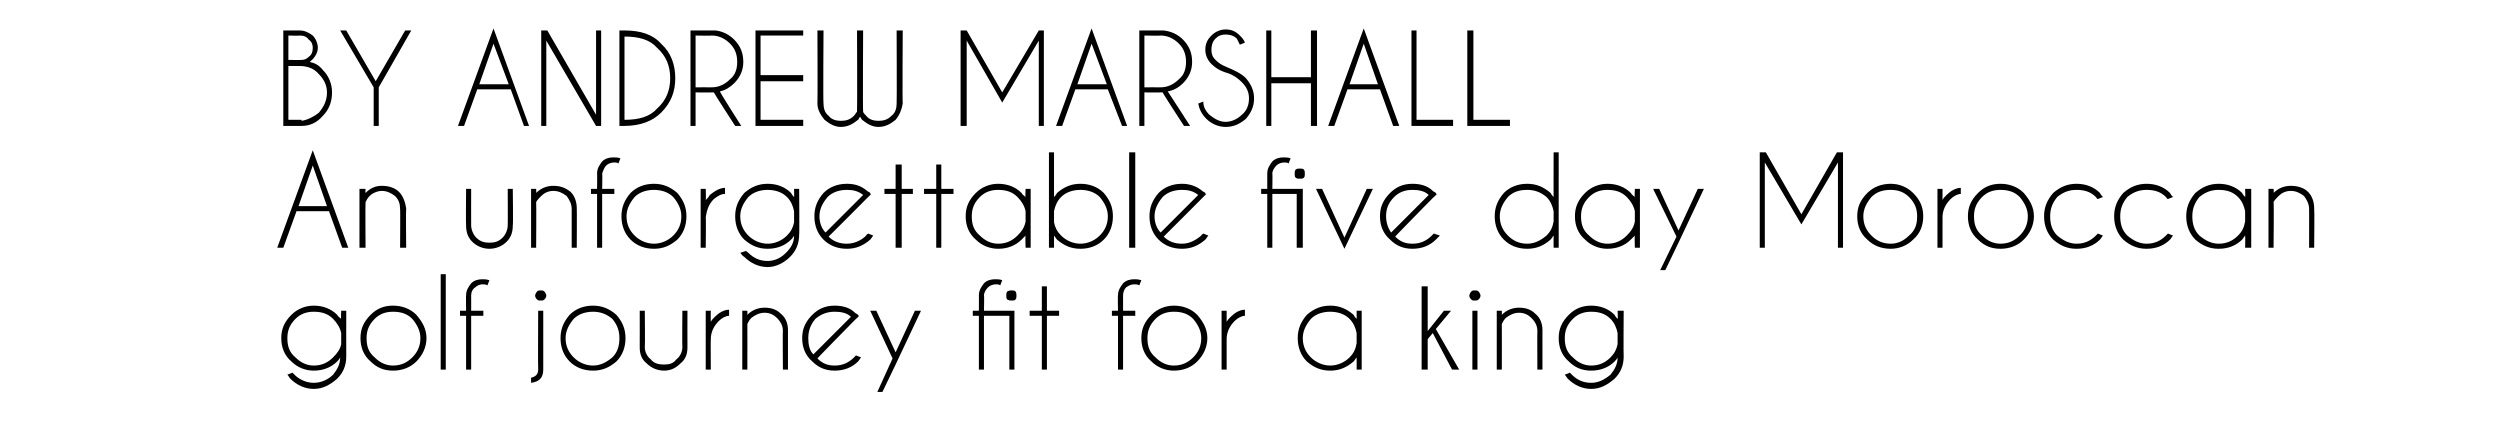 <?xml version="1.0" standalone="no"?>
<!DOCTYPE svg PUBLIC "-//W3C//DTD SVG 1.1//EN" "http://www.w3.org/Graphics/SVG/1.1/DTD/svg11.dtd">
<svg xmlns="http://www.w3.org/2000/svg" version="1.1" width="246.2px" height="42.2px" viewBox="0 -3 246.2 42.2" style="top:-3px">
  <desc>BY ANDREW MARSHALL An unforgettable five day Moroccan golf journey fit for a king</desc>
  <defs/>
  <g id="Polygon167060">
    <path d="M 33.6 29.8 C 33.5 29.3 33.2 28.8 32.8 28.4 C 32.3 27.9 31.7 27.7 30.9 27.7 C 30.2 27.7 29.6 27.9 29.1 28.4 C 28.5 29 28.3 29.6 28.3 30.3 C 28.3 31.1 28.5 31.7 29.1 32.2 C 29.6 32.7 30.2 33 30.9 33 C 31.7 33 32.3 32.7 32.8 32.2 C 33.2 31.8 33.5 31.4 33.6 30.9 C 33.6 30.9 33.6 29.8 33.6 29.8 Z M 32.8 33.9 C 33.2 33.4 33.5 32.9 33.5 32.2 C 33.4 32.4 33.3 32.5 33.2 32.6 C 32.6 33.2 31.8 33.5 30.9 33.5 C 30.1 33.5 29.3 33.2 28.7 32.6 C 28 32 27.7 31.2 27.7 30.3 C 27.7 29.4 28 28.7 28.7 28 C 29.3 27.4 30.1 27.1 30.9 27.1 C 31.8 27.1 32.6 27.4 33.2 28 C 33.3 28.2 33.5 28.3 33.6 28.4 C 33.56 28.44 33.6 27.6 33.6 27.6 L 34.1 27.6 C 34.1 27.6 34.09 32.09 34.1 32.1 C 34.1 33 33.8 33.7 33.2 34.3 C 32.5 34.9 31.8 35.3 30.9 35.3 C 30 35.3 29.2 34.9 28.6 34.3 C 28.5 34.2 28.4 34 28.3 33.9 C 28.3 33.9 28.8 33.7 28.8 33.7 C 28.9 33.8 28.9 33.8 29 33.9 C 29.5 34.4 30.2 34.7 30.9 34.7 C 31.6 34.7 32.3 34.4 32.8 33.9 C 32.8 33.9 32.8 33.9 32.8 33.9 Z M 38.7 27.1 C 39.6 27.1 40.4 27.4 41 28 C 41.6 28.7 42 29.4 42 30.3 C 42 31.2 41.6 32 41 32.6 C 40.4 33.2 39.6 33.5 38.7 33.5 C 37.8 33.5 37.1 33.2 36.5 32.6 C 35.8 32 35.5 31.2 35.5 30.3 C 35.5 29.4 35.8 28.7 36.5 28 C 37.1 27.4 37.8 27.1 38.7 27.1 Z M 38.7 27.7 C 38 27.7 37.4 27.9 36.9 28.4 C 36.3 29 36.1 29.6 36.1 30.3 C 36.1 31.1 36.3 31.7 36.9 32.2 C 37.4 32.7 38 33 38.7 33 C 39.5 33 40.1 32.7 40.6 32.2 C 41.1 31.7 41.4 31.1 41.4 30.3 C 41.4 29.6 41.1 29 40.6 28.4 C 40.1 27.9 39.5 27.7 38.7 27.7 C 38.7 27.7 38.7 27.7 38.7 27.7 Z M 43.9 24 L 43.9 33.4 L 43.4 33.4 L 43.4 24 L 43.9 24 Z M 46.4 28.1 L 46.4 33.4 L 45.9 33.4 L 45.9 28.1 L 45.3 28.1 L 45.3 27.6 L 45.9 27.6 C 45.9 27.6 45.88 26.06 45.9 26.1 C 45.9 25.6 46.1 25.3 46.4 24.9 C 46.7 24.6 47.1 24.5 47.5 24.5 C 47.7 24.5 47.9 24.5 48.2 24.6 C 48.2 24.6 48 25.1 48 25.1 C 47.8 25 47.7 25 47.5 25 C 47.3 25 47 25.1 46.8 25.3 C 46.5 25.5 46.4 25.8 46.4 26.1 C 46.41 26.1 46.4 27.6 46.4 27.6 L 47.6 27.6 L 47.6 28.1 L 46.4 28.1 Z M 52.3 34.2 C 52.7 34.1 53 33.9 53 33.4 C 52.97 33.39 53 27.6 53 27.6 L 53.5 27.6 C 53.5 27.6 53.5 33.38 53.5 33.4 C 53.5 34.2 53.1 34.6 52.3 34.7 C 52.3 34.7 52.3 34.2 52.3 34.2 Z M 53.2 25.6 C 53.4 25.6 53.5 25.6 53.6 25.7 C 53.7 25.8 53.8 26 53.8 26.1 C 53.8 26.3 53.7 26.4 53.6 26.5 C 53.5 26.6 53.4 26.6 53.2 26.6 C 53.1 26.6 53 26.6 52.9 26.5 C 52.8 26.4 52.7 26.3 52.7 26.1 C 52.7 26 52.8 25.8 52.9 25.7 C 53 25.6 53.1 25.6 53.2 25.6 C 53.2 25.6 53.2 25.6 53.2 25.6 Z M 58.4 27.1 C 59.3 27.1 60 27.4 60.7 28 C 61.3 28.7 61.6 29.4 61.6 30.3 C 61.6 31.2 61.3 32 60.7 32.6 C 60 33.2 59.3 33.5 58.4 33.5 C 57.5 33.5 56.7 33.2 56.1 32.6 C 55.5 32 55.2 31.2 55.2 30.3 C 55.2 29.4 55.5 28.7 56.1 28 C 56.7 27.4 57.5 27.1 58.4 27.1 Z M 58.4 27.7 C 57.7 27.7 57 27.9 56.5 28.4 C 56 29 55.7 29.6 55.7 30.3 C 55.7 31.1 56 31.7 56.5 32.2 C 57 32.7 57.7 33 58.4 33 C 59.1 33 59.7 32.7 60.3 32.2 C 60.8 31.7 61 31.1 61 30.3 C 61 29.6 60.8 29 60.3 28.4 C 59.7 27.9 59.1 27.7 58.4 27.7 C 58.4 27.7 58.4 27.7 58.4 27.7 Z M 67 32.8 C 66.6 33.2 66.1 33.5 65.4 33.5 C 64.7 33.5 64.1 33.2 63.7 32.8 C 63.2 32.4 63 31.9 63 31.2 C 63.01 31.21 63 27.6 63 27.6 L 63.5 27.6 C 63.5 27.6 63.54 31.16 63.5 31.2 C 63.5 31.6 63.7 32.1 64.1 32.4 C 64.4 32.8 64.9 32.9 65.4 32.9 C 65.9 32.9 66.3 32.8 66.6 32.4 C 67 32.1 67.2 31.6 67.2 31.2 C 67.17 31.16 67.2 27.6 67.2 27.6 L 67.7 27.6 C 67.7 27.6 67.69 31.21 67.7 31.2 C 67.7 31.9 67.5 32.4 67 32.8 C 67 32.8 67 32.8 67 32.8 Z M 69.5 27.6 L 70 27.6 C 70 27.6 69.98 28.67 70 28.7 C 70.1 28.5 70.2 28.4 70.4 28.2 C 70.8 27.8 71.3 27.5 71.8 27.5 C 71.8 27.5 71.8 28.1 71.8 28.1 C 71.5 28.1 71.1 28.3 70.8 28.6 C 70.3 29.1 70 29.7 70 30.4 C 69.98 30.4 70 33.4 70 33.4 L 69.5 33.4 L 69.5 27.6 Z M 74 28.3 C 73.8 28.5 73.7 28.7 73.6 28.9 C 73.61 28.9 73.6 33.4 73.6 33.4 L 73.1 33.4 L 73.1 27.6 L 73.6 27.6 C 73.6 27.6 73.61 27.99 73.6 28 C 74.1 27.5 74.7 27.3 75.3 27.3 C 76 27.3 76.5 27.5 76.9 27.9 C 77.4 28.3 77.6 28.9 77.6 29.5 C 77.6 29.53 77.6 33.4 77.6 33.4 L 77.1 33.4 C 77.1 33.4 77.07 29.57 77.1 29.6 C 77.1 29.1 76.9 28.7 76.5 28.3 C 76.2 28 75.8 27.8 75.3 27.8 C 74.8 27.8 74.4 28 74 28.3 C 74 28.3 74 28.3 74 28.3 Z M 80.5 32.3 C 81 32.8 81.5 33 82.2 33 C 83 33 83.6 32.7 84.1 32.2 C 84.2 32.1 84.2 32.1 84.3 32 C 84.3 32 84.8 32.2 84.8 32.2 C 84.7 32.3 84.6 32.5 84.5 32.6 C 83.9 33.2 83.1 33.5 82.2 33.5 C 81.3 33.5 80.6 33.2 80 32.6 C 79.3 32 79 31.2 79 30.3 C 79 29.4 79.3 28.7 80 28 C 80.6 27.4 81.3 27.1 82.2 27.1 C 83 27.1 83.7 27.3 84.2 27.8 C 84.3 27.9 84.4 27.9 84.5 28 C 84.5 28.1 84.6 28.1 84.6 28.1 C 84.6 28.15 84.2 28.5 84.2 28.5 C 84.2 28.5 80.46 32.3 80.5 32.3 Z M 83.8 28.2 C 83.4 27.8 82.8 27.7 82.2 27.7 C 81.5 27.7 80.9 27.9 80.3 28.4 C 79.8 29 79.6 29.6 79.6 30.3 C 79.6 30.9 79.7 31.5 80.1 31.9 C 80.1 31.9 83.8 28.2 83.8 28.2 Z M 88.2 32.9 L 86.9 35.6 L 86.4 35.6 L 87.9 32.3 L 85.7 27.6 L 86.3 27.6 L 88.2 31.7 L 90.1 27.6 L 90.7 27.6 L 88.2 32.9 L 88.2 32.9 Z M 99.6 25.6 C 99.8 25.6 99.9 25.6 100 25.7 C 100.1 25.8 100.1 26 100.1 26.1 C 100.1 26.3 100.1 26.4 100 26.5 C 99.9 26.6 99.8 26.6 99.6 26.6 C 99.5 26.6 99.4 26.6 99.2 26.5 C 99.1 26.4 99.1 26.3 99.1 26.1 C 99.1 26 99.1 25.8 99.2 25.7 C 99.4 25.6 99.5 25.6 99.6 25.6 C 99.6 25.6 99.6 25.6 99.6 25.6 Z M 99.4 28.1 L 96.9 28.1 L 96.9 33.4 L 96.4 33.4 L 96.4 28.1 L 95.8 28.1 L 95.8 27.6 L 96.4 27.6 C 96.4 27.6 96.41 26.06 96.4 26.1 C 96.4 25.6 96.6 25.3 96.9 24.9 C 97.2 24.6 97.6 24.5 98 24.5 C 98.2 24.5 98.5 24.5 98.7 24.6 C 98.7 24.6 98.5 25.1 98.5 25.1 C 98.4 25 98.2 25 98.1 25 C 97.8 25 97.5 25.1 97.3 25.3 C 97.1 25.5 96.9 25.8 96.9 26.1 C 96.94 26.1 96.9 27.6 96.9 27.6 L 99.9 27.6 L 99.9 33.4 L 99.4 33.4 L 99.4 28.1 Z M 102.6 27.6 L 102.6 25.2 L 103.1 25.2 L 103.1 27.6 L 104.3 27.6 L 104.3 28.1 L 103.1 28.1 L 103.1 33.4 L 102.6 33.4 L 102.6 28.1 L 101.4 28.1 L 101.4 27.6 L 102.6 27.6 Z M 110.6 28.1 L 110.6 33.4 L 110.1 33.4 L 110.1 28.1 L 109.5 28.1 L 109.5 27.6 L 110.1 27.6 C 110.1 27.6 110.07 26.06 110.1 26.1 C 110.1 25.6 110.3 25.3 110.6 24.9 C 110.9 24.6 111.3 24.5 111.7 24.5 C 111.9 24.5 112.1 24.5 112.4 24.6 C 112.4 24.6 112.2 25.1 112.2 25.1 C 112 25 111.9 25 111.7 25 C 111.4 25 111.2 25.1 110.9 25.3 C 110.7 25.5 110.6 25.8 110.6 26.1 C 110.6 26.1 110.6 27.6 110.6 27.6 L 111.8 27.6 L 111.8 28.1 L 110.6 28.1 Z M 115.6 27.1 C 116.5 27.1 117.3 27.4 117.9 28 C 118.5 28.7 118.9 29.4 118.9 30.3 C 118.9 31.2 118.5 32 117.9 32.6 C 117.3 33.2 116.5 33.5 115.6 33.5 C 114.8 33.5 114 33.2 113.4 32.6 C 112.7 32 112.4 31.2 112.4 30.3 C 112.4 29.4 112.7 28.7 113.4 28 C 114 27.4 114.8 27.1 115.6 27.1 Z M 115.6 27.7 C 114.9 27.7 114.3 27.9 113.8 28.4 C 113.2 29 113 29.6 113 30.3 C 113 31.1 113.2 31.7 113.8 32.2 C 114.3 32.7 114.9 33 115.6 33 C 116.4 33 117 32.7 117.5 32.2 C 118 31.7 118.3 31.1 118.3 30.3 C 118.3 29.6 118 29 117.5 28.4 C 117 27.9 116.4 27.7 115.6 27.7 C 115.6 27.7 115.6 27.7 115.6 27.7 Z M 120.3 27.6 L 120.8 27.6 C 120.8 27.6 120.8 28.67 120.8 28.7 C 120.9 28.5 121 28.4 121.2 28.2 C 121.6 27.8 122.1 27.5 122.6 27.5 C 122.6 27.5 122.6 28.1 122.6 28.1 C 122.3 28.1 121.9 28.3 121.6 28.6 C 121.1 29.1 120.8 29.7 120.8 30.4 C 120.8 30.4 120.8 33.4 120.8 33.4 L 120.3 33.4 L 120.3 27.6 Z M 134.1 33.4 L 133.6 33.4 C 133.6 33.4 133.61 32.2 133.6 32.2 C 133.5 32.3 133.4 32.5 133.3 32.6 C 132.6 33.2 131.9 33.5 131 33.5 C 130.1 33.5 129.4 33.2 128.7 32.6 C 128.1 32 127.8 31.2 127.8 30.3 C 127.8 29.4 128.1 28.7 128.7 28 C 129.4 27.4 130.1 27.1 131 27.1 C 131.9 27.1 132.6 27.4 133.3 28 C 133.4 28.2 133.5 28.3 133.6 28.4 C 133.61 28.44 133.6 27.6 133.6 27.6 L 134.1 27.6 L 134.1 33.4 Z M 132.9 32.2 C 133.3 31.8 133.5 31.4 133.6 30.8 C 133.6 30.8 133.6 29.8 133.6 29.8 C 133.5 29.3 133.3 28.8 132.9 28.4 C 132.4 27.9 131.7 27.7 131 27.7 C 130.3 27.7 129.6 27.9 129.1 28.4 C 128.6 29 128.3 29.6 128.3 30.3 C 128.3 31.1 128.6 31.7 129.1 32.2 C 129.6 32.7 130.3 33 131 33 C 131.7 33 132.4 32.7 132.9 32.2 C 132.9 32.2 132.9 32.2 132.9 32.2 Z M 142.9 27.6 L 141.4 29.4 L 143.7 33.4 L 143 33.4 L 141.1 29.8 L 140.6 30.4 L 140.6 33.4 L 140 33.4 L 140 25.2 L 140.6 25.2 L 140.6 29.6 L 142.2 27.6 L 142.9 27.6 Z M 145.5 27.6 L 145.5 33.4 L 145 33.4 L 145 27.6 L 145.5 27.6 Z M 145.2 25.6 C 145.4 25.6 145.5 25.6 145.6 25.7 C 145.7 25.8 145.8 26 145.8 26.1 C 145.8 26.3 145.7 26.4 145.6 26.5 C 145.5 26.6 145.4 26.6 145.2 26.6 C 145.1 26.6 145 26.6 144.9 26.5 C 144.8 26.4 144.7 26.3 144.7 26.1 C 144.7 26 144.8 25.8 144.9 25.7 C 145 25.6 145.1 25.6 145.2 25.6 C 145.2 25.6 145.2 25.6 145.2 25.6 Z M 148.3 28.3 C 148.1 28.5 148 28.7 147.9 28.9 C 147.91 28.9 147.9 33.4 147.9 33.4 L 147.4 33.4 L 147.4 27.6 L 147.9 27.6 C 147.9 27.6 147.91 27.99 147.9 28 C 148.4 27.5 149 27.3 149.6 27.3 C 150.3 27.3 150.8 27.5 151.2 27.9 C 151.7 28.3 151.9 28.9 151.9 29.5 C 151.9 29.53 151.9 33.4 151.9 33.4 L 151.4 33.4 C 151.4 33.4 151.38 29.57 151.4 29.6 C 151.4 29.1 151.2 28.7 150.8 28.3 C 150.5 28 150.1 27.8 149.6 27.8 C 149.1 27.8 148.7 28 148.3 28.3 C 148.3 28.3 148.3 28.3 148.3 28.3 Z M 159.3 29.8 C 159.2 29.3 159 28.8 158.6 28.4 C 158.1 27.9 157.5 27.7 156.7 27.7 C 156 27.7 155.4 27.9 154.9 28.4 C 154.3 29 154.1 29.6 154.1 30.3 C 154.1 31.1 154.3 31.7 154.9 32.2 C 155.4 32.7 156 33 156.7 33 C 157.5 33 158.1 32.7 158.6 32.2 C 159 31.8 159.2 31.4 159.3 30.9 C 159.3 30.9 159.3 29.8 159.3 29.8 Z M 158.6 33.9 C 159 33.4 159.3 32.9 159.3 32.2 C 159.2 32.4 159.1 32.5 159 32.6 C 158.4 33.2 157.6 33.5 156.7 33.5 C 155.8 33.5 155.1 33.2 154.5 32.6 C 153.8 32 153.5 31.2 153.5 30.3 C 153.5 29.4 153.8 28.7 154.5 28 C 155.1 27.4 155.8 27.1 156.7 27.1 C 157.6 27.1 158.4 27.4 159 28 C 159.1 28.2 159.2 28.3 159.3 28.4 C 159.35 28.44 159.3 27.6 159.3 27.6 L 159.9 27.6 C 159.9 27.6 159.87 32.09 159.9 32.1 C 159.9 33 159.6 33.7 159 34.3 C 158.3 34.9 157.6 35.3 156.7 35.3 C 155.8 35.3 155 34.9 154.4 34.3 C 154.3 34.2 154.2 34 154.1 33.9 C 154.1 33.9 154.6 33.7 154.6 33.7 C 154.7 33.8 154.7 33.8 154.8 33.9 C 155.3 34.4 155.9 34.7 156.7 34.7 C 157.4 34.7 158 34.4 158.6 33.9 C 158.6 33.9 158.6 33.9 158.6 33.9 Z " stroke="none" fill="#000"/>
  </g>
  <g id="Polygon167059">
    <path d="M 32.2 17.3 L 30.8 13.3 L 29.4 17.3 L 32.2 17.3 Z M 32.4 17.8 L 29.2 17.8 L 27.9 21.4 L 27.3 21.4 L 30.8 11.8 L 34.3 21.4 L 33.7 21.4 L 32.4 17.8 Z M 36.4 16.3 C 36.2 16.5 36.1 16.7 36 16.9 C 35.97 16.9 36 21.4 36 21.4 L 35.4 21.4 L 35.4 15.6 L 36 15.6 C 36 15.6 35.97 15.99 36 16 C 36.5 15.5 37 15.3 37.6 15.3 C 38.3 15.3 38.9 15.5 39.3 15.9 C 39.7 16.3 39.9 16.9 40 17.5 C 39.96 17.53 40 21.4 40 21.4 L 39.4 21.4 C 39.4 21.4 39.43 17.57 39.4 17.6 C 39.4 17.1 39.3 16.7 38.9 16.3 C 38.5 16 38.1 15.8 37.6 15.8 C 37.2 15.8 36.7 16 36.4 16.3 C 36.4 16.3 36.4 16.3 36.4 16.3 Z M 49.9 20.8 C 49.5 21.2 48.9 21.5 48.2 21.5 C 47.5 21.5 46.9 21.2 46.5 20.8 C 46.1 20.4 45.9 19.9 45.9 19.2 C 45.87 19.21 45.9 15.6 45.9 15.6 L 46.4 15.6 C 46.4 15.6 46.39 19.16 46.4 19.2 C 46.4 19.6 46.6 20.1 46.9 20.4 C 47.3 20.8 47.7 20.9 48.2 20.9 C 48.7 20.9 49.1 20.8 49.5 20.4 C 49.8 20.1 50 19.6 50 19.2 C 50.02 19.16 50 15.6 50 15.6 L 50.5 15.6 C 50.5 15.6 50.55 19.21 50.5 19.2 C 50.5 19.9 50.3 20.4 49.9 20.8 C 49.9 20.8 49.9 20.8 49.9 20.8 Z M 53.3 16.3 C 53.1 16.5 52.9 16.7 52.8 16.9 C 52.83 16.9 52.8 21.4 52.8 21.4 L 52.3 21.4 L 52.3 15.6 L 52.8 15.6 C 52.8 15.6 52.83 15.99 52.8 16 C 53.3 15.5 53.9 15.3 54.5 15.3 C 55.2 15.3 55.7 15.5 56.2 15.9 C 56.6 16.3 56.8 16.9 56.8 17.5 C 56.82 17.53 56.8 21.4 56.8 21.4 L 56.3 21.4 C 56.3 21.4 56.3 17.57 56.3 17.6 C 56.3 17.1 56.1 16.7 55.8 16.3 C 55.4 16 55 15.8 54.5 15.8 C 54 15.8 53.6 16 53.3 16.3 C 53.3 16.3 53.3 16.3 53.3 16.3 Z M 59.3 16.1 L 59.3 21.4 L 58.8 21.4 L 58.8 16.1 L 58.2 16.1 L 58.2 15.6 L 58.8 15.6 C 58.8 15.6 58.82 14.06 58.8 14.1 C 58.8 13.6 59 13.3 59.3 12.9 C 59.6 12.6 60 12.5 60.4 12.5 C 60.6 12.5 60.9 12.5 61.1 12.6 C 61.1 12.6 60.9 13.1 60.9 13.1 C 60.8 13 60.6 13 60.5 13 C 60.2 13 59.9 13.1 59.7 13.3 C 59.5 13.5 59.4 13.8 59.3 14.1 C 59.34 14.1 59.3 15.6 59.3 15.6 L 60.5 15.6 L 60.5 16.1 L 59.3 16.1 Z M 64.4 15.1 C 65.3 15.1 66 15.4 66.7 16 C 67.3 16.7 67.6 17.4 67.6 18.3 C 67.6 19.2 67.3 20 66.7 20.6 C 66 21.2 65.3 21.5 64.4 21.5 C 63.5 21.5 62.7 21.2 62.1 20.6 C 61.5 20 61.2 19.2 61.2 18.3 C 61.2 17.4 61.5 16.7 62.1 16 C 62.7 15.4 63.5 15.1 64.4 15.1 Z M 64.4 15.7 C 63.7 15.7 63 15.9 62.5 16.4 C 62 17 61.7 17.6 61.7 18.3 C 61.7 19.1 62 19.7 62.5 20.2 C 63 20.7 63.7 21 64.4 21 C 65.1 21 65.8 20.7 66.3 20.2 C 66.8 19.7 67.1 19.1 67.1 18.3 C 67.1 17.6 66.8 17 66.3 16.4 C 65.8 15.9 65.1 15.7 64.4 15.7 C 64.4 15.7 64.4 15.7 64.4 15.7 Z M 69 15.6 L 69.5 15.6 C 69.5 15.6 69.54 16.67 69.5 16.7 C 69.7 16.5 69.8 16.4 69.9 16.2 C 70.4 15.8 70.9 15.5 71.4 15.5 C 71.4 15.5 71.4 16.1 71.4 16.1 C 71 16.1 70.7 16.3 70.3 16.6 C 69.8 17.1 69.6 17.7 69.5 18.4 C 69.54 18.4 69.5 21.4 69.5 21.4 L 69 21.4 L 69 15.6 Z M 78.2 17.8 C 78.1 17.3 77.9 16.8 77.5 16.4 C 77 15.9 76.3 15.7 75.6 15.7 C 74.9 15.7 74.2 15.9 73.7 16.4 C 73.2 17 72.9 17.6 72.9 18.3 C 72.9 19.1 73.2 19.7 73.7 20.2 C 74.2 20.7 74.9 21 75.6 21 C 76.3 21 77 20.7 77.5 20.2 C 77.9 19.8 78.1 19.4 78.2 18.9 C 78.2 18.9 78.2 17.8 78.2 17.8 Z M 77.4 21.9 C 77.9 21.4 78.2 20.9 78.2 20.2 C 78.1 20.4 78 20.5 77.9 20.6 C 77.3 21.2 76.5 21.5 75.6 21.5 C 74.7 21.5 74 21.2 73.3 20.6 C 72.7 20 72.4 19.2 72.4 18.3 C 72.4 17.4 72.7 16.7 73.3 16 C 74 15.4 74.7 15.1 75.6 15.1 C 76.5 15.1 77.3 15.4 77.9 16 C 78 16.2 78.1 16.3 78.2 16.4 C 78.22 16.44 78.2 15.6 78.2 15.6 L 78.7 15.6 C 78.7 15.6 78.74 20.09 78.7 20.1 C 78.7 21 78.4 21.7 77.8 22.3 C 77.2 22.9 76.4 23.3 75.6 23.3 C 74.7 23.3 73.9 22.9 73.3 22.3 C 73.1 22.2 73 22 72.9 21.9 C 72.9 21.9 73.5 21.7 73.5 21.7 C 73.5 21.8 73.6 21.8 73.7 21.9 C 74.2 22.4 74.8 22.7 75.6 22.7 C 76.3 22.7 76.9 22.4 77.4 21.9 C 77.4 21.9 77.4 21.9 77.4 21.9 Z M 81.6 20.3 C 82.1 20.8 82.7 21 83.4 21 C 84.1 21 84.8 20.7 85.3 20.2 C 85.3 20.1 85.4 20.1 85.5 20 C 85.5 20 86 20.2 86 20.2 C 85.9 20.3 85.8 20.5 85.7 20.6 C 85 21.2 84.3 21.5 83.4 21.5 C 82.5 21.5 81.7 21.2 81.1 20.6 C 80.5 20 80.2 19.2 80.2 18.3 C 80.2 17.4 80.5 16.7 81.1 16 C 81.7 15.4 82.5 15.1 83.4 15.1 C 84.2 15.1 84.8 15.3 85.4 15.8 C 85.5 15.9 85.6 15.9 85.7 16 C 85.7 16.1 85.7 16.1 85.8 16.1 C 85.77 16.15 85.4 16.5 85.4 16.5 C 85.4 16.5 81.62 20.3 81.6 20.3 Z M 85 16.2 C 84.5 15.8 84 15.7 83.4 15.7 C 82.7 15.7 82 15.9 81.5 16.4 C 81 17 80.7 17.6 80.7 18.3 C 80.7 18.9 80.9 19.5 81.3 19.9 C 81.3 19.9 85 16.2 85 16.2 Z M 88.2 15.6 L 88.2 13.2 L 88.8 13.2 L 88.8 15.6 L 89.9 15.6 L 89.9 16.1 L 88.8 16.1 L 88.8 21.4 L 88.2 21.4 L 88.2 16.1 L 87.1 16.1 L 87.1 15.6 L 88.2 15.6 Z M 92.2 15.6 L 92.2 13.2 L 92.7 13.2 L 92.7 15.6 L 93.9 15.6 L 93.9 16.1 L 92.7 16.1 L 92.7 21.4 L 92.2 21.4 L 92.2 16.1 L 91 16.1 L 91 15.6 L 92.2 15.6 Z M 101.5 21.4 L 101 21.4 C 101 21.4 100.96 20.2 101 20.2 C 100.9 20.3 100.7 20.5 100.6 20.6 C 100 21.2 99.2 21.5 98.3 21.5 C 97.5 21.5 96.7 21.2 96.1 20.6 C 95.4 20 95.1 19.2 95.1 18.3 C 95.1 17.4 95.4 16.7 96.1 16 C 96.7 15.4 97.5 15.1 98.3 15.1 C 99.2 15.1 100 15.4 100.6 16 C 100.7 16.2 100.9 16.3 101 16.4 C 100.96 16.44 101 15.6 101 15.6 L 101.5 15.6 L 101.5 21.4 Z M 100.2 20.2 C 100.6 19.8 100.9 19.4 101 18.8 C 101 18.8 101 17.8 101 17.8 C 100.9 17.3 100.6 16.8 100.2 16.4 C 99.7 15.9 99.1 15.7 98.3 15.7 C 97.6 15.7 97 15.9 96.5 16.4 C 95.9 17 95.7 17.6 95.7 18.3 C 95.7 19.1 95.9 19.7 96.5 20.2 C 97 20.7 97.6 21 98.3 21 C 99.1 21 99.7 20.7 100.2 20.2 C 100.2 20.2 100.2 20.2 100.2 20.2 Z M 103.3 12 L 103.8 12 C 103.8 12 103.8 16.43 103.8 16.4 C 103.9 16.3 104 16.2 104.1 16 C 104.8 15.4 105.5 15.1 106.4 15.1 C 107.3 15.1 108.1 15.4 108.7 16 C 109.3 16.7 109.6 17.4 109.6 18.3 C 109.6 19.2 109.3 20 108.7 20.6 C 108.1 21.2 107.3 21.5 106.4 21.5 C 105.5 21.5 104.8 21.2 104.1 20.6 C 104 20.5 103.9 20.3 103.8 20.2 C 103.8 20.21 103.8 21.4 103.8 21.4 L 103.3 21.4 L 103.3 12 Z M 104.5 16.4 C 104.1 16.8 103.9 17.3 103.8 17.8 C 103.8 17.8 103.8 18.9 103.8 18.9 C 103.9 19.4 104.1 19.8 104.5 20.2 C 105 20.7 105.7 21 106.4 21 C 107.1 21 107.8 20.7 108.3 20.2 C 108.8 19.7 109.1 19.1 109.1 18.3 C 109.1 17.6 108.8 17 108.3 16.4 C 107.8 15.9 107.1 15.7 106.4 15.7 C 105.7 15.7 105 15.9 104.5 16.4 C 104.5 16.4 104.5 16.4 104.5 16.4 Z M 111.8 12 L 111.8 21.4 L 111.2 21.4 L 111.2 12 L 111.8 12 Z M 114.6 20.3 C 115.1 20.8 115.7 21 116.4 21 C 117.1 21 117.7 20.7 118.3 20.2 C 118.3 20.1 118.4 20.1 118.5 20 C 118.5 20 119 20.2 119 20.2 C 118.9 20.3 118.8 20.5 118.7 20.6 C 118 21.2 117.3 21.5 116.4 21.5 C 115.5 21.5 114.7 21.2 114.1 20.6 C 113.5 20 113.2 19.2 113.2 18.3 C 113.2 17.4 113.5 16.7 114.1 16 C 114.7 15.4 115.5 15.1 116.4 15.1 C 117.1 15.1 117.8 15.3 118.4 15.8 C 118.5 15.9 118.6 15.9 118.7 16 C 118.7 16.1 118.7 16.1 118.8 16.1 C 118.76 16.15 118.4 16.5 118.4 16.5 C 118.4 16.5 114.62 20.3 114.6 20.3 Z M 118 16.2 C 117.5 15.8 117 15.7 116.4 15.7 C 115.7 15.7 115 15.9 114.5 16.4 C 114 17 113.7 17.6 113.7 18.3 C 113.7 18.9 113.9 19.5 114.3 19.9 C 114.3 19.9 118 16.2 118 16.2 Z M 128 13.6 C 128.2 13.6 128.3 13.6 128.4 13.7 C 128.5 13.8 128.5 14 128.5 14.1 C 128.5 14.3 128.5 14.4 128.4 14.5 C 128.3 14.6 128.2 14.6 128 14.6 C 127.9 14.6 127.7 14.6 127.6 14.5 C 127.5 14.4 127.5 14.3 127.5 14.1 C 127.5 14 127.5 13.8 127.6 13.7 C 127.7 13.6 127.9 13.6 128 13.6 C 128 13.6 128 13.6 128 13.6 Z M 127.7 16.1 L 125.3 16.1 L 125.3 21.4 L 124.8 21.4 L 124.8 16.1 L 124.2 16.1 L 124.2 15.6 L 124.8 15.6 C 124.8 15.6 124.8 14.06 124.8 14.1 C 124.8 13.6 125 13.3 125.3 12.9 C 125.6 12.6 126 12.5 126.4 12.5 C 126.6 12.5 126.9 12.5 127.1 12.6 C 127.1 12.6 126.9 13.1 126.9 13.1 C 126.8 13 126.6 13 126.5 13 C 126.2 13 125.9 13.1 125.7 13.3 C 125.5 13.5 125.3 13.8 125.3 14.1 C 125.33 14.1 125.3 15.6 125.3 15.6 L 128.3 15.6 L 128.3 21.4 L 127.7 21.4 L 127.7 16.1 Z M 132.4 20.4 L 134.6 15.6 L 135.2 15.6 L 132.4 21.5 L 129.6 15.6 L 130.2 15.6 L 132.4 20.4 Z M 137.4 20.3 C 137.9 20.8 138.4 21 139.1 21 C 139.9 21 140.5 20.7 141 20.2 C 141.1 20.1 141.1 20.1 141.2 20 C 141.2 20 141.8 20.2 141.8 20.2 C 141.7 20.3 141.5 20.5 141.4 20.6 C 140.8 21.2 140 21.5 139.1 21.5 C 138.2 21.5 137.5 21.2 136.9 20.6 C 136.2 20 135.9 19.2 135.9 18.3 C 135.9 17.4 136.2 16.7 136.9 16 C 137.5 15.4 138.2 15.1 139.1 15.1 C 139.9 15.1 140.6 15.3 141.1 15.8 C 141.2 15.9 141.3 15.9 141.4 16 C 141.4 16.1 141.5 16.1 141.5 16.1 C 141.51 16.15 141.1 16.5 141.1 16.5 C 141.1 16.5 137.36 20.3 137.4 20.3 Z M 140.7 16.2 C 140.3 15.8 139.7 15.7 139.1 15.7 C 138.4 15.7 137.8 15.9 137.3 16.4 C 136.7 17 136.5 17.6 136.5 18.3 C 136.5 18.9 136.7 19.5 137 19.9 C 137 19.9 140.7 16.2 140.7 16.2 Z M 153.5 21.4 L 153 21.4 C 153 21.4 152.99 20.2 153 20.2 C 152.9 20.3 152.8 20.5 152.7 20.6 C 152 21.2 151.3 21.5 150.4 21.5 C 149.5 21.5 148.7 21.2 148.1 20.6 C 147.5 20 147.2 19.2 147.2 18.3 C 147.2 17.4 147.5 16.7 148.1 16 C 148.7 15.4 149.5 15.1 150.4 15.1 C 151.3 15.1 152 15.4 152.7 16 C 152.8 16.2 152.9 16.3 153 16.4 C 152.99 16.44 153 12 153 12 L 153.5 12 L 153.5 21.4 Z M 152.3 20.2 C 152.7 19.8 152.9 19.4 153 18.8 C 153 18.8 153 17.8 153 17.8 C 152.9 17.3 152.7 16.8 152.3 16.4 C 151.7 15.9 151.1 15.7 150.4 15.7 C 149.6 15.7 149 15.9 148.5 16.4 C 148 17 147.7 17.6 147.7 18.3 C 147.7 19.1 148 19.7 148.5 20.2 C 149 20.7 149.6 21 150.4 21 C 151.1 21 151.7 20.7 152.3 20.2 C 152.3 20.2 152.3 20.2 152.3 20.2 Z M 161.5 21.4 L 161 21.4 C 161 21.4 160.96 20.2 161 20.2 C 160.9 20.3 160.7 20.5 160.6 20.6 C 160 21.2 159.2 21.5 158.3 21.5 C 157.5 21.5 156.7 21.2 156.1 20.6 C 155.4 20 155.1 19.2 155.1 18.3 C 155.1 17.4 155.4 16.7 156.1 16 C 156.7 15.4 157.5 15.1 158.3 15.1 C 159.2 15.1 160 15.4 160.6 16 C 160.7 16.2 160.9 16.3 161 16.4 C 160.96 16.44 161 15.6 161 15.6 L 161.5 15.6 L 161.5 21.4 Z M 160.2 20.2 C 160.6 19.8 160.9 19.4 161 18.8 C 161 18.8 161 17.8 161 17.8 C 160.9 17.3 160.6 16.8 160.2 16.4 C 159.7 15.9 159.1 15.7 158.3 15.7 C 157.6 15.7 157 15.9 156.5 16.4 C 155.9 17 155.7 17.6 155.7 18.3 C 155.7 19.1 155.9 19.7 156.5 20.2 C 157 20.7 157.6 21 158.3 21 C 159.1 21 159.7 20.7 160.2 20.2 C 160.2 20.2 160.2 20.2 160.2 20.2 Z M 165.3 20.9 L 164 23.6 L 163.5 23.6 L 165.1 20.3 L 162.8 15.6 L 163.4 15.6 L 165.3 19.7 L 167.2 15.6 L 167.8 15.6 L 165.3 20.9 L 165.3 20.9 Z M 173.9 12 L 177.4 18.1 L 180.9 12 L 181.5 12 L 181.5 12 L 181.5 21.4 L 181 21.4 L 181 13 L 177.4 19.1 L 173.8 13 L 173.8 21.4 L 173.3 21.4 L 173.3 12 L 173.3 12 L 173.9 12 Z M 186.2 15.1 C 187 15.1 187.8 15.4 188.4 16 C 189.1 16.7 189.4 17.4 189.4 18.3 C 189.4 19.2 189.1 20 188.4 20.6 C 187.8 21.2 187 21.5 186.2 21.5 C 185.3 21.5 184.5 21.2 183.9 20.6 C 183.2 20 182.9 19.2 182.9 18.3 C 182.9 17.4 183.2 16.7 183.9 16 C 184.5 15.4 185.3 15.1 186.2 15.1 Z M 186.2 15.7 C 185.4 15.7 184.8 15.9 184.3 16.4 C 183.8 17 183.5 17.6 183.5 18.3 C 183.5 19.1 183.8 19.7 184.3 20.2 C 184.8 20.7 185.4 21 186.2 21 C 186.9 21 187.5 20.7 188 20.2 C 188.6 19.7 188.8 19.1 188.8 18.3 C 188.8 17.6 188.6 17 188 16.4 C 187.5 15.9 186.9 15.7 186.2 15.7 C 186.2 15.7 186.2 15.7 186.2 15.7 Z M 190.8 15.6 L 191.3 15.6 C 191.3 15.6 191.3 16.67 191.3 16.7 C 191.4 16.5 191.5 16.4 191.7 16.2 C 192.1 15.8 192.6 15.5 193.1 15.5 C 193.1 15.5 193.1 16.1 193.1 16.1 C 192.8 16.1 192.4 16.3 192.1 16.6 C 191.6 17.1 191.3 17.7 191.3 18.4 C 191.3 18.4 191.3 21.4 191.3 21.4 L 190.8 21.4 L 190.8 15.6 Z M 197 15.1 C 197.9 15.1 198.7 15.4 199.3 16 C 199.9 16.7 200.3 17.4 200.3 18.3 C 200.3 19.2 199.9 20 199.3 20.6 C 198.7 21.2 197.9 21.5 197 21.5 C 196.1 21.5 195.4 21.2 194.8 20.6 C 194.1 20 193.8 19.2 193.8 18.3 C 193.8 17.4 194.1 16.7 194.8 16 C 195.4 15.4 196.1 15.1 197 15.1 Z M 197 15.7 C 196.3 15.7 195.7 15.9 195.2 16.4 C 194.6 17 194.4 17.6 194.4 18.3 C 194.4 19.1 194.6 19.7 195.2 20.2 C 195.7 20.7 196.3 21 197 21 C 197.8 21 198.4 20.7 198.9 20.2 C 199.4 19.7 199.7 19.1 199.7 18.3 C 199.7 17.6 199.4 17 198.9 16.4 C 198.4 15.9 197.8 15.7 197 15.7 C 197 15.7 197 15.7 197 15.7 Z M 206.4 20.2 C 206.5 20.1 206.5 20.1 206.6 20 C 206.6 20 207.1 20.2 207.1 20.2 C 207 20.3 206.9 20.5 206.8 20.6 C 206.2 21.2 205.4 21.5 204.5 21.5 C 203.6 21.5 202.9 21.2 202.2 20.6 C 201.6 20 201.3 19.2 201.3 18.3 C 201.3 17.4 201.6 16.7 202.2 16 C 202.9 15.4 203.6 15.1 204.5 15.1 C 205.4 15.1 206.2 15.4 206.8 16 C 206.9 16.2 207 16.3 207.1 16.4 C 207.1 16.4 206.6 16.6 206.6 16.6 C 206.5 16.6 206.5 16.5 206.4 16.4 C 205.9 15.9 205.3 15.7 204.5 15.7 C 203.8 15.7 203.2 15.9 202.6 16.4 C 202.1 17 201.9 17.6 201.9 18.3 C 201.9 19.1 202.1 19.7 202.6 20.2 C 203.2 20.7 203.8 21 204.5 21 C 205.3 21 205.9 20.7 206.4 20.2 C 206.4 20.2 206.4 20.2 206.4 20.2 Z M 213.3 20.2 C 213.4 20.1 213.4 20.1 213.5 20 C 213.5 20 214 20.2 214 20.2 C 213.9 20.3 213.8 20.5 213.7 20.6 C 213.1 21.2 212.3 21.5 211.4 21.5 C 210.5 21.5 209.8 21.2 209.1 20.6 C 208.5 20 208.2 19.2 208.2 18.3 C 208.2 17.4 208.5 16.7 209.1 16 C 209.8 15.4 210.5 15.1 211.4 15.1 C 212.3 15.1 213.1 15.4 213.7 16 C 213.8 16.2 213.9 16.3 214 16.4 C 214 16.4 213.5 16.6 213.5 16.6 C 213.4 16.6 213.4 16.5 213.3 16.4 C 212.8 15.9 212.2 15.7 211.4 15.7 C 210.7 15.7 210.1 15.9 209.5 16.4 C 209 17 208.8 17.6 208.8 18.3 C 208.8 19.1 209 19.7 209.5 20.2 C 210.1 20.7 210.7 21 211.4 21 C 212.2 21 212.8 20.7 213.3 20.2 C 213.3 20.2 213.3 20.2 213.3 20.2 Z M 221.7 21.4 L 221.1 21.4 C 221.1 21.4 221.13 20.2 221.1 20.2 C 221 20.3 220.9 20.5 220.8 20.6 C 220.2 21.2 219.4 21.5 218.5 21.5 C 217.6 21.5 216.9 21.2 216.2 20.6 C 215.6 20 215.3 19.2 215.3 18.3 C 215.3 17.4 215.6 16.7 216.2 16 C 216.9 15.4 217.6 15.1 218.5 15.1 C 219.4 15.1 220.2 15.4 220.8 16 C 220.9 16.2 221 16.3 221.1 16.4 C 221.13 16.44 221.1 15.6 221.1 15.6 L 221.7 15.6 L 221.7 21.4 Z M 220.4 20.2 C 220.8 19.8 221 19.4 221.1 18.8 C 221.1 18.8 221.1 17.8 221.1 17.8 C 221 17.3 220.8 16.8 220.4 16.4 C 219.9 15.9 219.3 15.7 218.5 15.7 C 217.8 15.7 217.2 15.9 216.6 16.4 C 216.1 17 215.9 17.6 215.9 18.3 C 215.9 19.1 216.1 19.7 216.6 20.2 C 217.2 20.7 217.8 21 218.5 21 C 219.3 21 219.9 20.7 220.4 20.2 C 220.4 20.2 220.4 20.2 220.4 20.2 Z M 224.4 16.3 C 224.2 16.5 224 16.7 223.9 16.9 C 223.95 16.9 223.9 21.4 223.9 21.4 L 223.4 21.4 L 223.4 15.6 L 223.9 15.6 C 223.9 15.6 223.95 15.99 223.9 16 C 224.4 15.5 225 15.3 225.6 15.3 C 226.3 15.3 226.9 15.5 227.3 15.9 C 227.7 16.3 227.9 16.9 227.9 17.5 C 227.94 17.53 227.9 21.4 227.9 21.4 L 227.4 21.4 C 227.4 21.4 227.41 17.57 227.4 17.6 C 227.4 17.1 227.2 16.7 226.9 16.3 C 226.5 16 226.1 15.8 225.6 15.8 C 225.1 15.8 224.7 16 224.4 16.3 C 224.4 16.3 224.4 16.3 224.4 16.3 Z " stroke="none" fill="#000"/>
  </g>
  <g id="Polygon167058">
    <path d="M 29.5 0 C 30 0 30.4 0.2 30.8 0.5 C 31.1 0.8 31.3 1.3 31.3 1.7 C 31.3 2.2 31 2.7 30.5 3.1 C 31 3.2 31.4 3.4 31.8 3.9 C 32.4 4.5 32.7 5.3 32.7 6.1 C 32.7 7 32.4 7.8 31.8 8.4 C 31.2 9.1 30.5 9.4 29.7 9.4 C 29.7 9.37 29.7 9.4 29.7 9.4 L 27.9 9.4 L 27.9 0 C 27.9 0 29.54 0 29.5 0 Z M 28.4 3.5 L 28.4 8.8 L 29.7 8.8 C 29.7 8.8 29.7 8.85 29.7 8.9 C 30.3 8.8 30.9 8.5 31.4 8.1 C 31.9 7.5 32.2 6.9 32.2 6.1 C 32.2 5.4 31.9 4.8 31.4 4.3 C 30.9 3.7 30.2 3.5 29.5 3.5 C 29.5 3.49 28.4 3.5 28.4 3.5 Z M 28.4 0.5 L 28.4 2.9 C 28.4 2.9 29.68 2.92 29.7 2.9 C 30 2.9 30.2 2.8 30.4 2.6 C 30.7 2.4 30.8 2.1 30.8 1.7 C 30.8 1.4 30.7 1.1 30.4 0.9 C 30.2 0.6 29.9 0.5 29.5 0.5 C 29.54 0.53 28.4 0.5 28.4 0.5 Z M 36.8 5.6 L 33.5 0 L 34.1 0 L 37 5 L 39.9 0 L 40.5 0 L 37.3 5.6 L 37.3 9.4 L 36.8 9.4 L 36.8 5.6 Z M 50.1 5.3 L 48.6 1.3 L 47.2 5.3 L 50.1 5.3 Z M 50.3 5.8 L 47 5.8 L 45.7 9.4 L 45.1 9.4 L 48.6 -0.2 L 52.1 9.4 L 51.6 9.4 L 50.3 5.8 Z M 53.3 0 L 53.9 0 L 58.7 8.3 L 58.7 0 L 59.2 0 L 59.2 9.4 L 58.7 9.4 L 53.8 1 L 53.8 9.4 L 53.3 9.4 L 53.3 0 Z M 61.5 0.6 L 61.5 8.8 C 61.5 8.8 61.54 8.83 61.5 8.8 C 62.9 8.8 64 8.5 64.7 7.7 C 65.6 6.9 66 5.9 66 4.7 C 66 3.5 65.6 2.5 64.7 1.7 C 64 0.9 62.9 0.6 61.5 0.6 C 61.54 0.55 61.5 0.6 61.5 0.6 Z M 61.5 0 C 61.5 0 61.54 0.01 61.5 0 C 63.1 0 64.3 0.4 65.1 1.3 C 66.1 2.2 66.5 3.4 66.5 4.7 C 66.5 6 66.1 7.1 65.1 8.1 C 64.3 8.9 63.1 9.4 61.5 9.4 C 61.54 9.36 61.5 9.4 61.5 9.4 L 61.5 9.4 L 61 9.4 L 61 0 L 61.5 0 L 61.5 0 Z M 68.5 0.5 L 68.5 5.6 C 68.5 5.6 70.11 5.59 70.1 5.6 C 70.8 5.6 71.4 5.3 71.9 4.8 C 72.4 4.4 72.6 3.8 72.6 3.1 C 72.6 2.4 72.4 1.8 71.9 1.3 C 71.4 0.8 70.8 0.5 70.1 0.5 C 70.11 0.53 68.5 0.5 68.5 0.5 Z M 70.3 6.1 C 70.2 6.1 70.2 6.1 70.1 6.1 C 70.11 6.12 68.5 6.1 68.5 6.1 L 68.5 9.4 L 68 9.4 L 68 0 C 68 0 70.45 0 70.5 0 C 71.2 0.1 71.8 0.4 72.3 0.9 C 72.9 1.5 73.2 2.2 73.2 3.1 C 73.2 3.9 72.9 4.6 72.3 5.2 C 71.9 5.6 71.4 5.9 70.9 6 C 70.85 6.04 73 9.4 73 9.4 L 72.4 9.4 C 72.4 9.4 70.27 6.12 70.3 6.1 Z M 79.1 0 L 79.1 0.5 L 74.9 0.5 L 74.9 4.4 L 79.1 4.4 L 79.1 5 L 74.9 5 L 74.9 8.8 L 79.1 8.8 L 79.1 9.4 L 74.4 9.4 L 74.4 0 L 79.1 0 Z M 84.1 8.4 C 84.2 8.3 84.3 8.1 84.4 8 C 84.43 7.97 84.4 0 84.4 0 L 85 0 C 85 0 84.96 7.97 85 8 C 85 8.1 85.2 8.3 85.3 8.4 C 85.6 8.8 86.1 8.9 86.5 8.9 C 87 8.9 87.4 8.8 87.8 8.4 C 88.2 8.1 88.3 7.6 88.3 7.2 C 88.33 7.16 88.3 0 88.3 0 L 88.9 0 C 88.9 0 88.86 7.21 88.9 7.2 C 88.8 7.8 88.6 8.3 88.2 8.8 C 87.7 9.2 87.2 9.5 86.5 9.5 C 85.9 9.5 85.4 9.2 84.9 8.8 C 84.8 8.7 84.8 8.6 84.7 8.5 C 84.6 8.6 84.6 8.7 84.5 8.8 C 84 9.2 83.5 9.5 82.8 9.5 C 82.2 9.5 81.7 9.2 81.2 8.8 C 80.8 8.3 80.5 7.8 80.5 7.2 C 80.53 7.21 80.5 0 80.5 0 L 81.1 0 C 81.1 0 81.05 7.16 81.1 7.2 C 81.1 7.6 81.2 8.1 81.6 8.4 C 81.9 8.8 82.4 8.9 82.8 8.9 C 83.3 8.9 83.7 8.8 84.1 8.4 C 84.1 8.4 84.1 8.4 84.1 8.4 Z M 95.2 0 L 98.7 6.1 L 102.3 0 L 102.9 0 L 102.8 0 L 102.8 9.4 L 102.3 9.4 L 102.3 1 L 98.7 7.1 L 95.2 1 L 95.2 9.4 L 94.6 9.4 L 94.6 0 L 94.6 0 L 95.2 0 Z M 109 5.3 L 107.5 1.3 L 106.1 5.3 L 109 5.3 Z M 109.1 5.8 L 105.9 5.8 L 104.6 9.4 L 104 9.4 L 107.5 -0.2 L 111 9.4 L 110.5 9.4 L 109.1 5.8 Z M 112.7 0.5 L 112.7 5.6 C 112.7 5.6 114.3 5.59 114.3 5.6 C 115 5.6 115.6 5.3 116.1 4.8 C 116.6 4.4 116.8 3.8 116.8 3.1 C 116.8 2.4 116.6 1.8 116.1 1.3 C 115.6 0.8 115 0.5 114.3 0.5 C 114.3 0.53 112.7 0.5 112.7 0.5 Z M 114.5 6.1 C 114.4 6.1 114.4 6.1 114.3 6.1 C 114.3 6.12 112.7 6.1 112.7 6.1 L 112.7 9.4 L 112.2 9.4 L 112.2 0 C 112.2 0 114.64 0 114.6 0 C 115.4 0.1 116 0.4 116.5 0.9 C 117.1 1.5 117.4 2.2 117.4 3.1 C 117.4 3.9 117.1 4.6 116.5 5.2 C 116.1 5.6 115.6 5.9 115 6 C 115.04 6.04 117.2 9.4 117.2 9.4 L 116.6 9.4 C 116.6 9.4 114.46 6.12 114.5 6.1 Z M 122.3 5.1 C 121.9 4.7 121.5 4.4 120.9 4.2 C 120.2 4 119.7 3.7 119.3 3.3 C 118.9 2.9 118.7 2.4 118.7 1.9 C 118.7 1.3 118.9 0.9 119.3 0.5 C 119.7 0.1 120.2 -0.1 120.7 -0.1 C 121.3 -0.1 121.7 0.1 122.1 0.5 C 122.3 0.7 122.5 0.9 122.6 1.2 C 122.6 1.2 122.1 1.4 122.1 1.4 C 122 1.2 121.9 1 121.8 0.8 C 121.5 0.5 121.1 0.4 120.7 0.4 C 120.3 0.4 120 0.5 119.7 0.8 C 119.4 1.1 119.3 1.5 119.3 1.9 C 119.3 2.3 119.4 2.6 119.7 2.9 C 120 3.2 120.3 3.4 120.8 3.6 C 121.5 3.9 122.2 4.2 122.7 4.7 C 123.2 5.3 123.5 5.9 123.5 6.7 C 123.5 7.5 123.2 8.1 122.7 8.7 C 122.1 9.2 121.5 9.5 120.7 9.5 C 120 9.5 119.3 9.2 118.8 8.7 C 118.3 8.2 118.1 7.7 118 7.2 C 118 7.2 118.5 7 118.5 7 C 118.5 7.5 118.7 7.9 119.1 8.3 C 119.6 8.7 120.1 9 120.7 9 C 121.3 9 121.9 8.7 122.3 8.3 C 122.8 7.9 123 7.3 123 6.7 C 123 6.1 122.8 5.6 122.3 5.1 C 122.3 5.1 122.3 5.1 122.3 5.1 Z M 125.2 5.2 L 125.2 9.4 L 124.7 9.4 L 124.7 0 L 125.2 0 L 125.2 4.6 L 129.1 4.6 L 129.1 0 L 129.7 0 L 129.7 9.4 L 129.1 9.4 L 129.1 5.2 L 125.2 5.2 Z M 135.7 5.3 L 134.3 1.3 L 132.9 5.3 L 135.7 5.3 Z M 135.9 5.8 L 132.7 5.8 L 131.4 9.4 L 130.8 9.4 L 134.3 -0.2 L 137.8 9.4 L 137.2 9.4 L 135.9 5.8 Z M 139 9.4 L 139 0 L 139.5 0 L 139.5 8.8 L 143.1 8.8 L 143.1 9.4 L 139 9.4 Z M 144.5 9.4 L 144.5 0 L 145.1 0 L 145.1 8.8 L 148.7 8.8 L 148.7 9.4 L 144.5 9.4 Z " stroke="none" fill="#000"/>
  </g>
</svg>